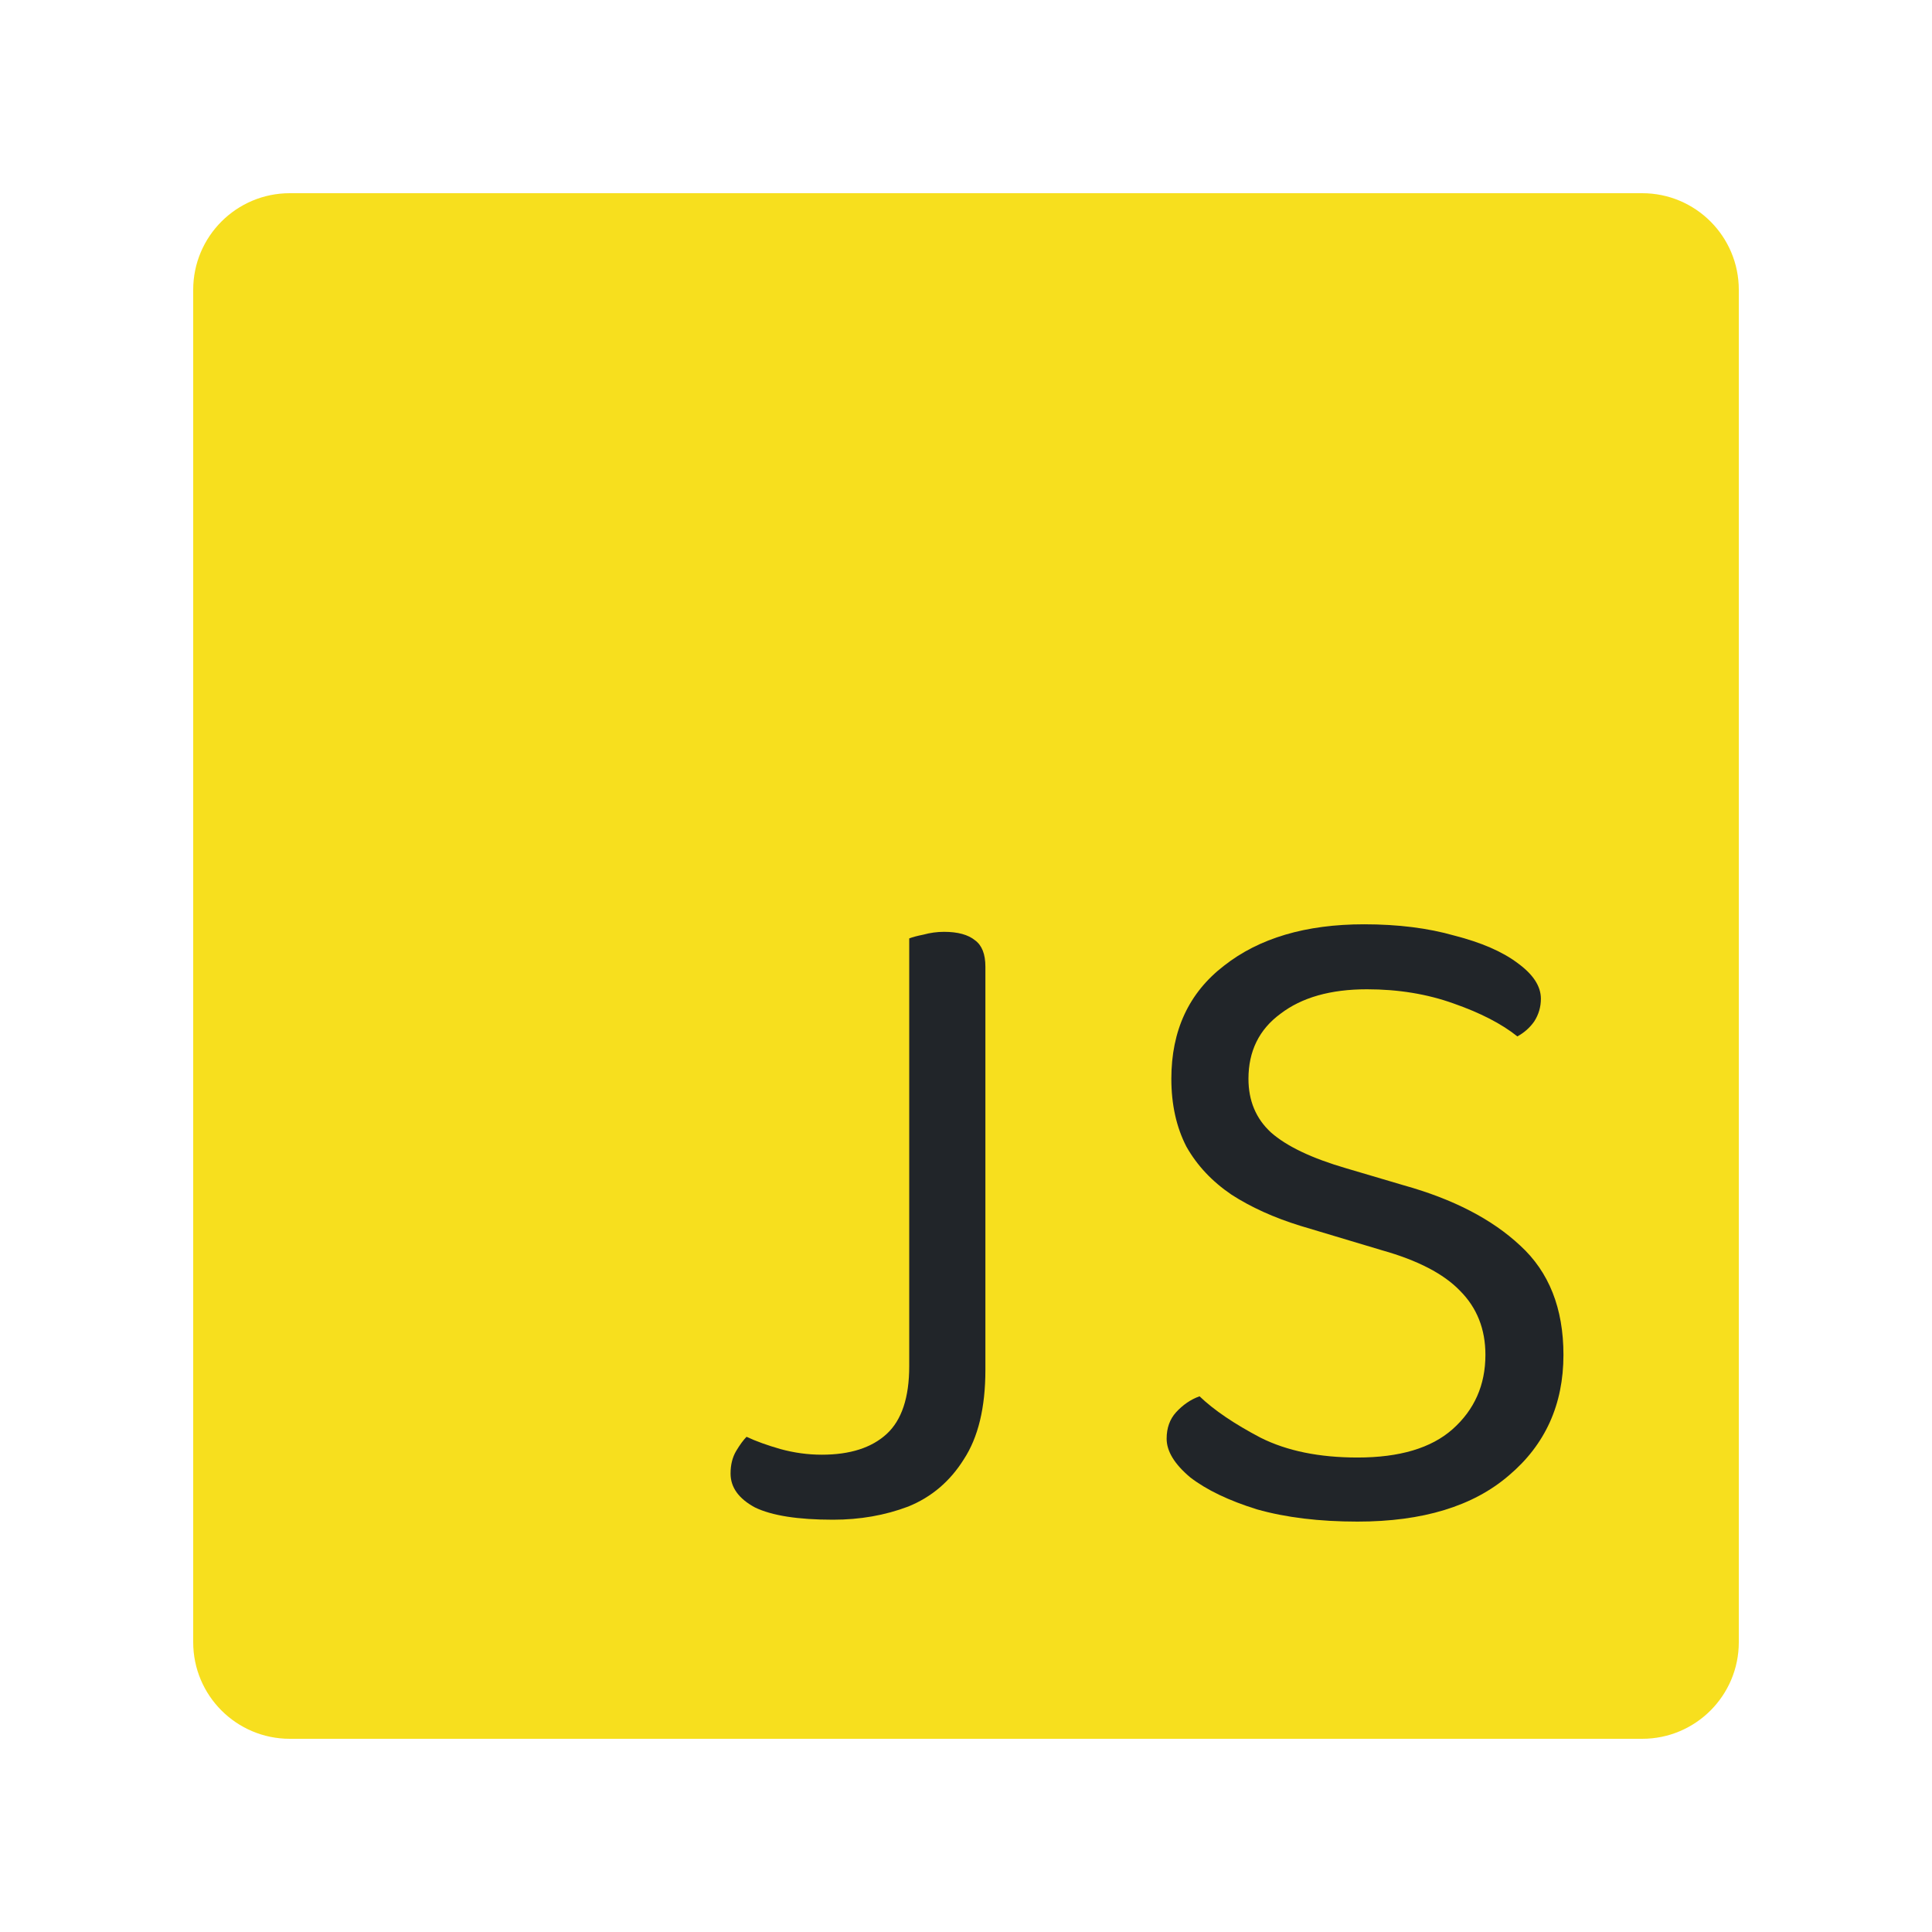 <svg width="80" height="80" viewBox="0 0 80 80" fill="none" xmlns="http://www.w3.org/2000/svg">
<path d="M8 12C8 9.791 9.791 8 12 8H68C70.209 8 72 9.791 72 12V68C72 70.209 70.209 72 68 72H12C9.791 72 8 70.209 8 68V12Z" fill="#F7DF1E"/>
<path d="M37.649 51.224H40.803V56.725C40.803 58.286 40.504 59.521 39.907 60.431C39.336 61.342 38.57 61.992 37.61 62.382C36.649 62.746 35.611 62.928 34.495 62.928C33.041 62.928 31.964 62.759 31.263 62.421C30.588 62.057 30.251 61.589 30.251 61.016C30.251 60.652 30.329 60.34 30.484 60.08C30.64 59.82 30.783 59.625 30.913 59.495C31.302 59.677 31.769 59.846 32.314 60.002C32.885 60.158 33.456 60.236 34.028 60.236C35.196 60.236 36.091 59.95 36.714 59.378C37.337 58.806 37.649 57.87 37.649 56.569V51.224ZM40.803 52.161H37.649V38.858C37.779 38.806 37.973 38.754 38.233 38.702C38.518 38.624 38.804 38.585 39.089 38.585C39.66 38.585 40.089 38.702 40.374 38.936C40.66 39.144 40.803 39.508 40.803 40.028V52.161Z" fill="#212529"/>
<path d="M56.212 60.353C57.951 60.353 59.262 59.963 60.145 59.183C61.053 58.377 61.508 57.349 61.508 56.101C61.508 55.035 61.157 54.15 60.456 53.448C59.781 52.746 58.704 52.187 57.225 51.771L53.837 50.756C52.747 50.418 51.8 49.989 50.995 49.469C50.19 48.923 49.567 48.26 49.126 47.479C48.711 46.673 48.503 45.737 48.503 44.671C48.503 42.668 49.23 41.108 50.683 39.989C52.137 38.845 54.071 38.273 56.485 38.273C57.886 38.273 59.133 38.429 60.223 38.741C61.339 39.027 62.209 39.404 62.831 39.872C63.48 40.34 63.805 40.834 63.805 41.355C63.805 41.693 63.714 42.005 63.532 42.291C63.351 42.551 63.117 42.759 62.831 42.915C62.182 42.395 61.3 41.94 60.184 41.55C59.094 41.16 57.9 40.964 56.602 40.964C55.096 40.964 53.902 41.303 53.02 41.979C52.137 42.629 51.696 43.526 51.696 44.671C51.696 45.581 52.007 46.322 52.63 46.894C53.279 47.466 54.317 47.961 55.745 48.377L58.12 49.079C60.171 49.651 61.78 50.483 62.948 51.576C64.142 52.668 64.739 54.176 64.739 56.101C64.739 58.156 63.987 59.82 62.481 61.094C61.001 62.369 58.912 63.006 56.212 63.006C54.629 63.006 53.24 62.837 52.046 62.499C50.878 62.135 49.956 61.693 49.282 61.172C48.633 60.626 48.308 60.093 48.308 59.573C48.308 59.131 48.438 58.767 48.697 58.481C48.983 58.169 49.307 57.947 49.671 57.818C50.268 58.39 51.112 58.962 52.202 59.534C53.292 60.08 54.629 60.353 56.212 60.353Z" fill="#212529"/>
</svg>
